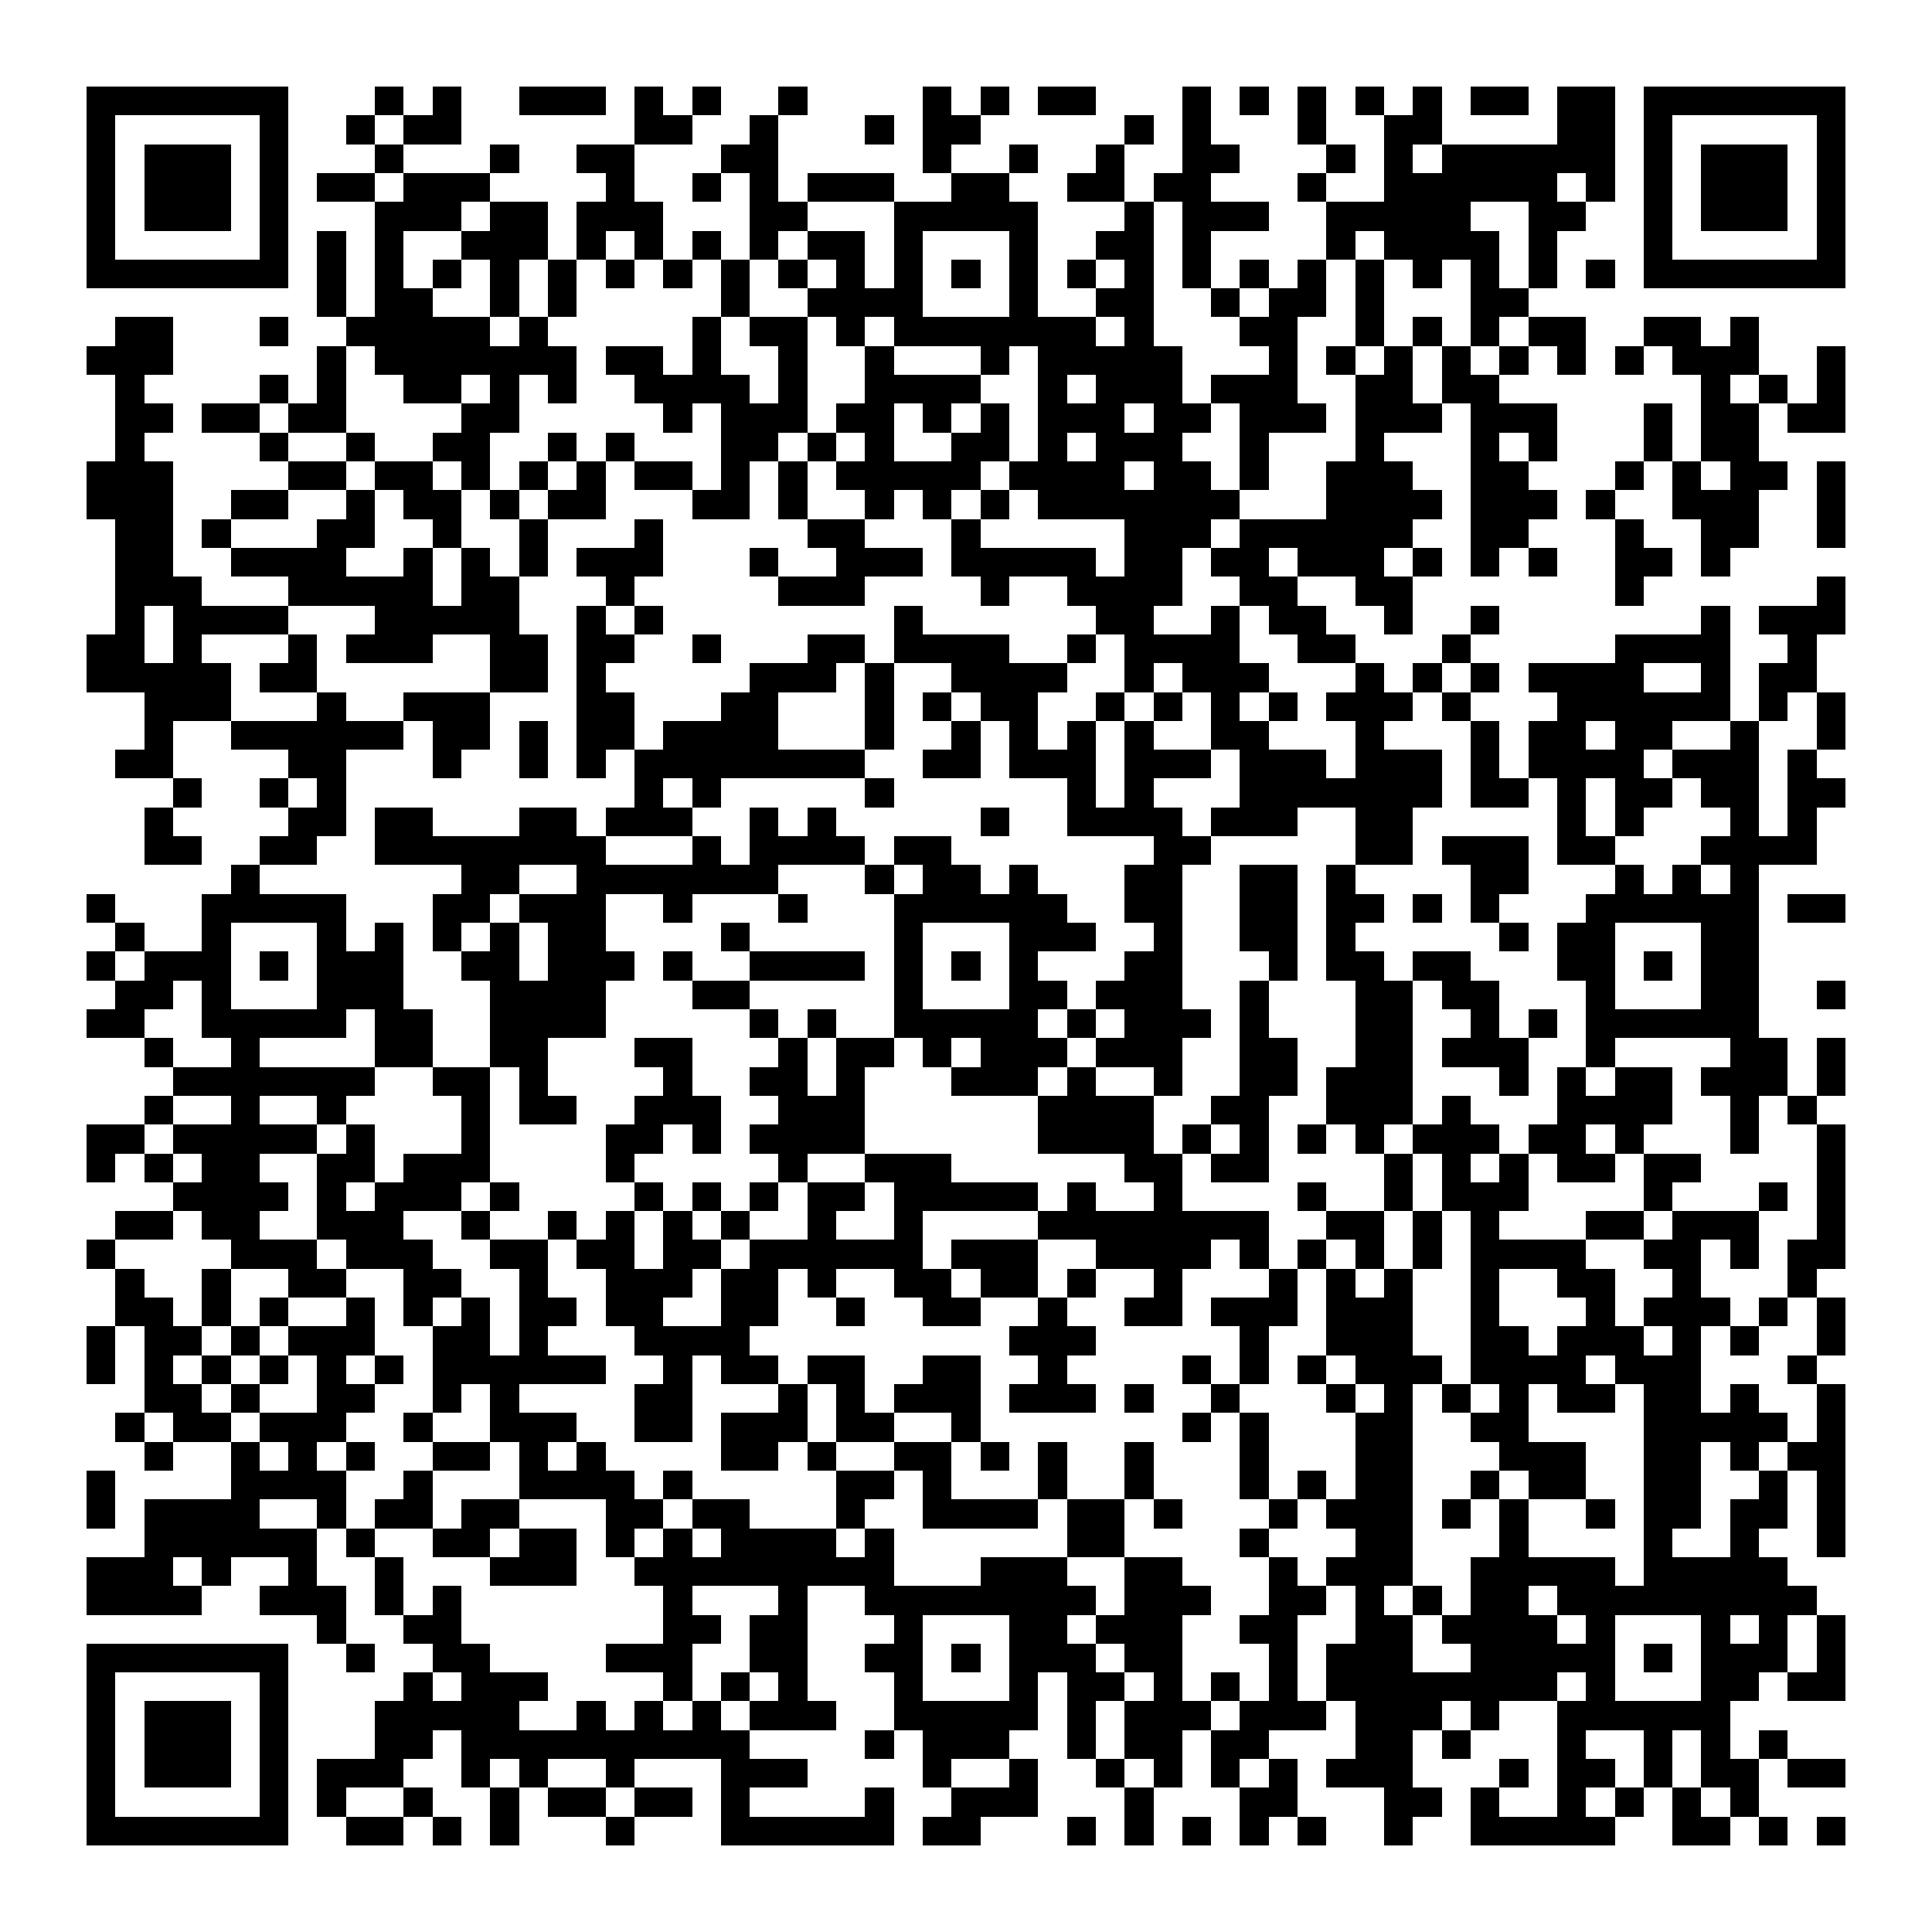 <svg xmlns="http://www.w3.org/2000/svg" width="176" height="176" viewBox="0 0 67 67" shape-rendering="crispEdges"><path fill="#ffffff" d="M0 0h67v67H0z"/><path stroke="#000000" d="M3 3.5h7m3 0h1m1 0h1m2 0h3m1 0h1m1 0h1m2 0h1m4 0h1m1 0h1m1 0h2m3 0h1m1 0h1m1 0h1m1 0h1m1 0h1m1 0h2m1 0h2m1 0h7M3 4.5h1m5 0h1m2 0h1m1 0h2m6 0h2m2 0h1m3 0h1m1 0h2m5 0h1m1 0h1m3 0h1m2 0h2m4 0h2m1 0h1m5 0h1M3 5.5h1m1 0h3m1 0h1m3 0h1m3 0h1m2 0h2m3 0h2m5 0h1m2 0h1m2 0h1m2 0h2m3 0h1m1 0h1m1 0h6m1 0h1m1 0h3m1 0h1M3 6.5h1m1 0h3m1 0h1m1 0h2m1 0h3m4 0h1m2 0h1m1 0h1m1 0h3m2 0h2m2 0h2m1 0h2m3 0h1m2 0h6m1 0h1m1 0h1m1 0h3m1 0h1M3 7.5h1m1 0h3m1 0h1m3 0h3m1 0h2m1 0h3m3 0h2m3 0h5m3 0h1m1 0h3m2 0h5m2 0h2m2 0h1m1 0h3m1 0h1M3 8.5h1m5 0h1m1 0h1m1 0h1m2 0h3m1 0h1m1 0h1m1 0h1m1 0h1m1 0h2m1 0h1m3 0h1m2 0h2m1 0h1m4 0h1m1 0h4m1 0h1m3 0h1m5 0h1M3 9.5h7m1 0h1m1 0h1m1 0h1m1 0h1m1 0h1m1 0h1m1 0h1m1 0h1m1 0h1m1 0h1m1 0h1m1 0h1m1 0h1m1 0h1m1 0h1m1 0h1m1 0h1m1 0h1m1 0h1m1 0h1m1 0h1m1 0h1m1 0h1m1 0h7M11 10.5h1m1 0h2m2 0h1m1 0h1m5 0h1m2 0h4m3 0h1m2 0h2m2 0h1m1 0h2m1 0h1m3 0h2M4 11.5h2m3 0h1m2 0h5m1 0h1m5 0h1m1 0h2m1 0h1m1 0h7m1 0h1m3 0h2m2 0h1m1 0h1m1 0h1m1 0h2m2 0h2m1 0h1M3 12.5h3m5 0h1m1 0h7m1 0h2m1 0h1m2 0h1m2 0h1m3 0h1m1 0h5m3 0h1m1 0h1m1 0h1m1 0h1m1 0h1m1 0h1m1 0h1m1 0h3m2 0h1M4 13.5h1m4 0h1m1 0h1m2 0h2m1 0h1m1 0h1m2 0h4m1 0h1m2 0h4m2 0h1m1 0h3m1 0h3m2 0h2m1 0h2m7 0h1m1 0h1m1 0h1M4 14.5h2m1 0h2m1 0h2m4 0h2m5 0h1m1 0h3m1 0h2m1 0h1m1 0h1m1 0h3m1 0h2m1 0h3m1 0h3m1 0h3m3 0h1m1 0h2m1 0h2M4 15.5h1m4 0h1m2 0h1m2 0h2m2 0h1m1 0h1m3 0h2m1 0h1m1 0h1m2 0h2m1 0h1m1 0h3m2 0h1m3 0h1m3 0h1m1 0h1m3 0h1m1 0h2M3 16.5h3m4 0h2m1 0h2m1 0h1m1 0h1m1 0h1m1 0h2m1 0h1m1 0h1m1 0h5m1 0h4m1 0h2m1 0h1m2 0h3m2 0h2m3 0h1m1 0h1m1 0h2m1 0h1M3 17.5h3m2 0h2m2 0h1m1 0h2m1 0h1m1 0h2m3 0h2m1 0h1m2 0h1m1 0h1m1 0h1m1 0h7m3 0h4m1 0h3m1 0h1m2 0h3m2 0h1M4 18.5h2m1 0h1m3 0h2m2 0h1m2 0h1m3 0h1m5 0h2m3 0h1m5 0h3m1 0h6m2 0h2m3 0h1m2 0h2m2 0h1M4 19.5h2m2 0h4m2 0h1m1 0h1m1 0h1m1 0h3m3 0h1m2 0h3m1 0h5m1 0h2m1 0h2m1 0h3m1 0h1m1 0h1m1 0h1m2 0h2m1 0h1M4 20.5h3m3 0h5m1 0h2m3 0h1m5 0h3m4 0h1m2 0h4m2 0h2m2 0h2m7 0h1m6 0h1M4 21.5h1m1 0h4m3 0h5m2 0h1m1 0h1m8 0h1m6 0h2m2 0h1m1 0h2m2 0h1m2 0h1m7 0h1m1 0h3M3 22.5h2m1 0h1m3 0h1m1 0h3m2 0h2m1 0h2m2 0h1m3 0h2m1 0h4m2 0h1m1 0h4m2 0h2m3 0h1m5 0h4m2 0h1M3 23.5h5m1 0h2m6 0h2m1 0h1m5 0h3m1 0h1m2 0h4m2 0h1m1 0h3m3 0h1m1 0h1m1 0h1m1 0h4m2 0h1m1 0h2M5 24.5h3m3 0h1m2 0h3m3 0h2m3 0h2m3 0h1m1 0h1m1 0h2m2 0h1m1 0h1m1 0h1m1 0h1m1 0h3m1 0h1m3 0h6m1 0h1m1 0h1M5 25.5h1m2 0h6m1 0h2m1 0h1m1 0h2m1 0h4m3 0h1m2 0h1m1 0h1m1 0h1m1 0h1m2 0h2m3 0h1m3 0h1m1 0h2m1 0h2m2 0h1m2 0h1M4 26.5h2m4 0h2m3 0h1m2 0h1m1 0h1m1 0h8m2 0h2m1 0h3m1 0h3m1 0h3m1 0h3m1 0h1m1 0h4m1 0h3m1 0h1M6 27.5h1m2 0h1m1 0h1m10 0h1m1 0h1m5 0h1m6 0h1m1 0h1m3 0h7m1 0h2m1 0h1m1 0h2m1 0h2m1 0h2M5 28.5h1m4 0h2m1 0h2m3 0h2m1 0h3m2 0h1m1 0h1m5 0h1m2 0h4m1 0h3m2 0h2m5 0h1m1 0h1m3 0h1m1 0h1M5 29.5h2m2 0h2m2 0h8m3 0h1m1 0h4m1 0h2m7 0h2m5 0h2m1 0h3m1 0h2m3 0h4M8 30.5h1m7 0h2m2 0h7m3 0h1m1 0h2m1 0h1m3 0h2m2 0h2m1 0h1m4 0h2m3 0h1m1 0h1m1 0h1M3 31.5h1m3 0h5m3 0h2m1 0h3m2 0h1m3 0h1m3 0h6m2 0h2m2 0h2m1 0h2m1 0h1m1 0h1m3 0h6m1 0h2M4 32.5h1m2 0h1m3 0h1m1 0h1m1 0h1m1 0h1m1 0h2m4 0h1m5 0h1m3 0h3m2 0h1m2 0h2m1 0h1m5 0h1m1 0h2m3 0h2M3 33.5h1m1 0h3m1 0h1m1 0h3m2 0h2m1 0h3m1 0h1m2 0h4m1 0h1m1 0h1m1 0h1m3 0h2m3 0h1m1 0h2m1 0h2m3 0h2m1 0h1m1 0h2M4 34.5h2m1 0h1m3 0h3m3 0h4m3 0h2m5 0h1m3 0h2m1 0h3m2 0h1m3 0h2m1 0h2m3 0h1m3 0h2m2 0h1M3 35.5h2m2 0h5m1 0h2m2 0h4m5 0h1m1 0h1m2 0h5m1 0h1m1 0h3m1 0h1m3 0h2m2 0h1m1 0h1m1 0h6M5 36.5h1m2 0h1m4 0h2m2 0h2m3 0h2m3 0h1m1 0h2m1 0h1m1 0h3m1 0h3m2 0h2m2 0h2m1 0h3m2 0h1m4 0h2m1 0h1M6 37.5h7m2 0h2m1 0h1m4 0h1m2 0h2m1 0h1m3 0h3m1 0h1m2 0h1m2 0h2m1 0h3m3 0h1m1 0h1m1 0h2m1 0h3m1 0h1M5 38.5h1m2 0h1m2 0h1m4 0h1m1 0h2m2 0h3m2 0h3m6 0h4m2 0h2m2 0h3m1 0h1m3 0h4m2 0h1m1 0h1M3 39.5h2m1 0h5m1 0h1m3 0h1m4 0h2m1 0h1m1 0h4m6 0h4m1 0h1m1 0h1m1 0h1m1 0h1m1 0h3m1 0h2m1 0h1m3 0h1m2 0h1M3 40.5h1m1 0h1m1 0h2m2 0h2m1 0h3m4 0h1m5 0h1m2 0h3m6 0h2m1 0h2m4 0h1m1 0h1m1 0h1m1 0h2m1 0h2m4 0h1M6 41.5h4m1 0h1m1 0h3m1 0h1m4 0h1m1 0h1m1 0h1m1 0h2m1 0h5m1 0h1m2 0h1m4 0h1m2 0h1m1 0h3m4 0h1m3 0h1m1 0h1M4 42.5h2m1 0h2m2 0h3m2 0h1m2 0h1m1 0h1m1 0h1m1 0h1m2 0h1m2 0h1m4 0h8m2 0h2m1 0h1m1 0h1m3 0h2m1 0h3m2 0h1M3 43.5h1m4 0h3m1 0h3m2 0h2m1 0h2m1 0h2m1 0h6m1 0h3m2 0h4m1 0h1m1 0h1m1 0h1m1 0h1m1 0h4m2 0h2m1 0h1m1 0h2M4 44.5h1m2 0h1m2 0h2m2 0h2m2 0h1m2 0h3m1 0h2m1 0h1m2 0h2m1 0h2m1 0h1m2 0h1m3 0h1m1 0h1m1 0h1m2 0h1m2 0h2m2 0h1m3 0h1M4 45.5h2m1 0h1m1 0h1m2 0h1m1 0h1m1 0h1m1 0h2m1 0h2m2 0h2m2 0h1m2 0h2m2 0h1m2 0h2m1 0h3m1 0h3m2 0h1m3 0h1m1 0h3m1 0h1m1 0h1M3 46.5h1m1 0h2m1 0h1m1 0h3m2 0h2m1 0h1m3 0h4m9 0h3m5 0h1m2 0h3m2 0h2m1 0h3m1 0h1m1 0h1m2 0h1M3 47.5h1m1 0h1m1 0h1m1 0h1m1 0h1m1 0h1m1 0h6m2 0h1m1 0h2m1 0h2m2 0h2m2 0h1m4 0h1m1 0h1m1 0h1m1 0h3m1 0h4m1 0h3m3 0h1M5 48.5h2m1 0h1m2 0h2m2 0h1m1 0h1m4 0h2m3 0h1m1 0h1m1 0h3m1 0h3m1 0h1m2 0h1m3 0h1m1 0h1m1 0h1m1 0h1m1 0h2m1 0h2m1 0h1m2 0h1M4 49.5h1m1 0h2m1 0h3m2 0h1m2 0h3m2 0h2m1 0h3m1 0h2m2 0h1m7 0h1m1 0h1m3 0h2m2 0h2m4 0h5m1 0h1M5 50.5h1m2 0h1m1 0h1m1 0h1m2 0h2m1 0h1m1 0h1m4 0h2m1 0h1m2 0h2m1 0h1m1 0h1m2 0h1m3 0h1m3 0h2m3 0h3m2 0h2m1 0h1m1 0h2M3 51.5h1m4 0h4m2 0h1m3 0h4m1 0h1m5 0h2m1 0h1m3 0h1m2 0h1m3 0h1m1 0h1m1 0h2m2 0h1m1 0h2m2 0h2m2 0h1m1 0h1M3 52.5h1m1 0h4m2 0h1m1 0h2m1 0h2m3 0h2m1 0h2m3 0h1m2 0h4m1 0h2m1 0h1m3 0h1m1 0h3m1 0h1m1 0h1m2 0h1m1 0h2m1 0h2m1 0h1M5 53.5h6m1 0h1m2 0h2m1 0h2m1 0h1m1 0h1m1 0h4m1 0h1m6 0h2m4 0h1m3 0h2m3 0h1m4 0h1m2 0h1m2 0h1M3 54.5h3m1 0h1m2 0h1m2 0h1m3 0h3m2 0h9m3 0h3m2 0h2m3 0h1m1 0h3m2 0h5m1 0h5M3 55.5h4m2 0h3m1 0h1m1 0h1m7 0h1m3 0h1m2 0h8m1 0h3m2 0h2m1 0h1m1 0h1m1 0h2m1 0h9M11 56.5h1m2 0h2m7 0h2m1 0h2m3 0h1m3 0h2m1 0h3m2 0h2m2 0h2m1 0h4m1 0h1m3 0h1m1 0h1m1 0h1M3 57.5h7m2 0h1m2 0h2m4 0h3m2 0h2m2 0h2m1 0h1m1 0h3m1 0h2m3 0h1m1 0h3m2 0h5m1 0h1m1 0h3m1 0h1M3 58.5h1m5 0h1m4 0h1m1 0h3m4 0h1m1 0h1m1 0h1m3 0h1m3 0h1m1 0h2m1 0h1m1 0h1m1 0h1m1 0h8m1 0h1m3 0h2m1 0h2M3 59.5h1m1 0h3m1 0h1m3 0h5m2 0h1m1 0h1m1 0h1m1 0h3m2 0h5m1 0h1m1 0h3m1 0h3m1 0h3m1 0h1m2 0h6M3 60.5h1m1 0h3m1 0h1m3 0h2m1 0h10m4 0h1m1 0h3m2 0h1m1 0h2m1 0h2m3 0h2m1 0h1m3 0h1m2 0h1m1 0h1m1 0h1M3 61.5h1m1 0h3m1 0h1m1 0h3m2 0h1m1 0h1m2 0h1m3 0h3m4 0h1m2 0h1m2 0h1m1 0h1m1 0h1m1 0h1m1 0h3m3 0h1m1 0h2m1 0h1m1 0h2m1 0h2M3 62.5h1m5 0h1m1 0h1m2 0h1m2 0h1m1 0h2m1 0h2m1 0h1m4 0h1m2 0h3m3 0h1m3 0h2m3 0h2m1 0h1m2 0h1m1 0h1m1 0h1m1 0h1M3 63.5h7m2 0h2m1 0h1m1 0h1m3 0h1m3 0h6m1 0h2m3 0h1m1 0h1m1 0h1m1 0h1m1 0h1m2 0h1m2 0h5m2 0h2m1 0h1m1 0h1"/></svg>
